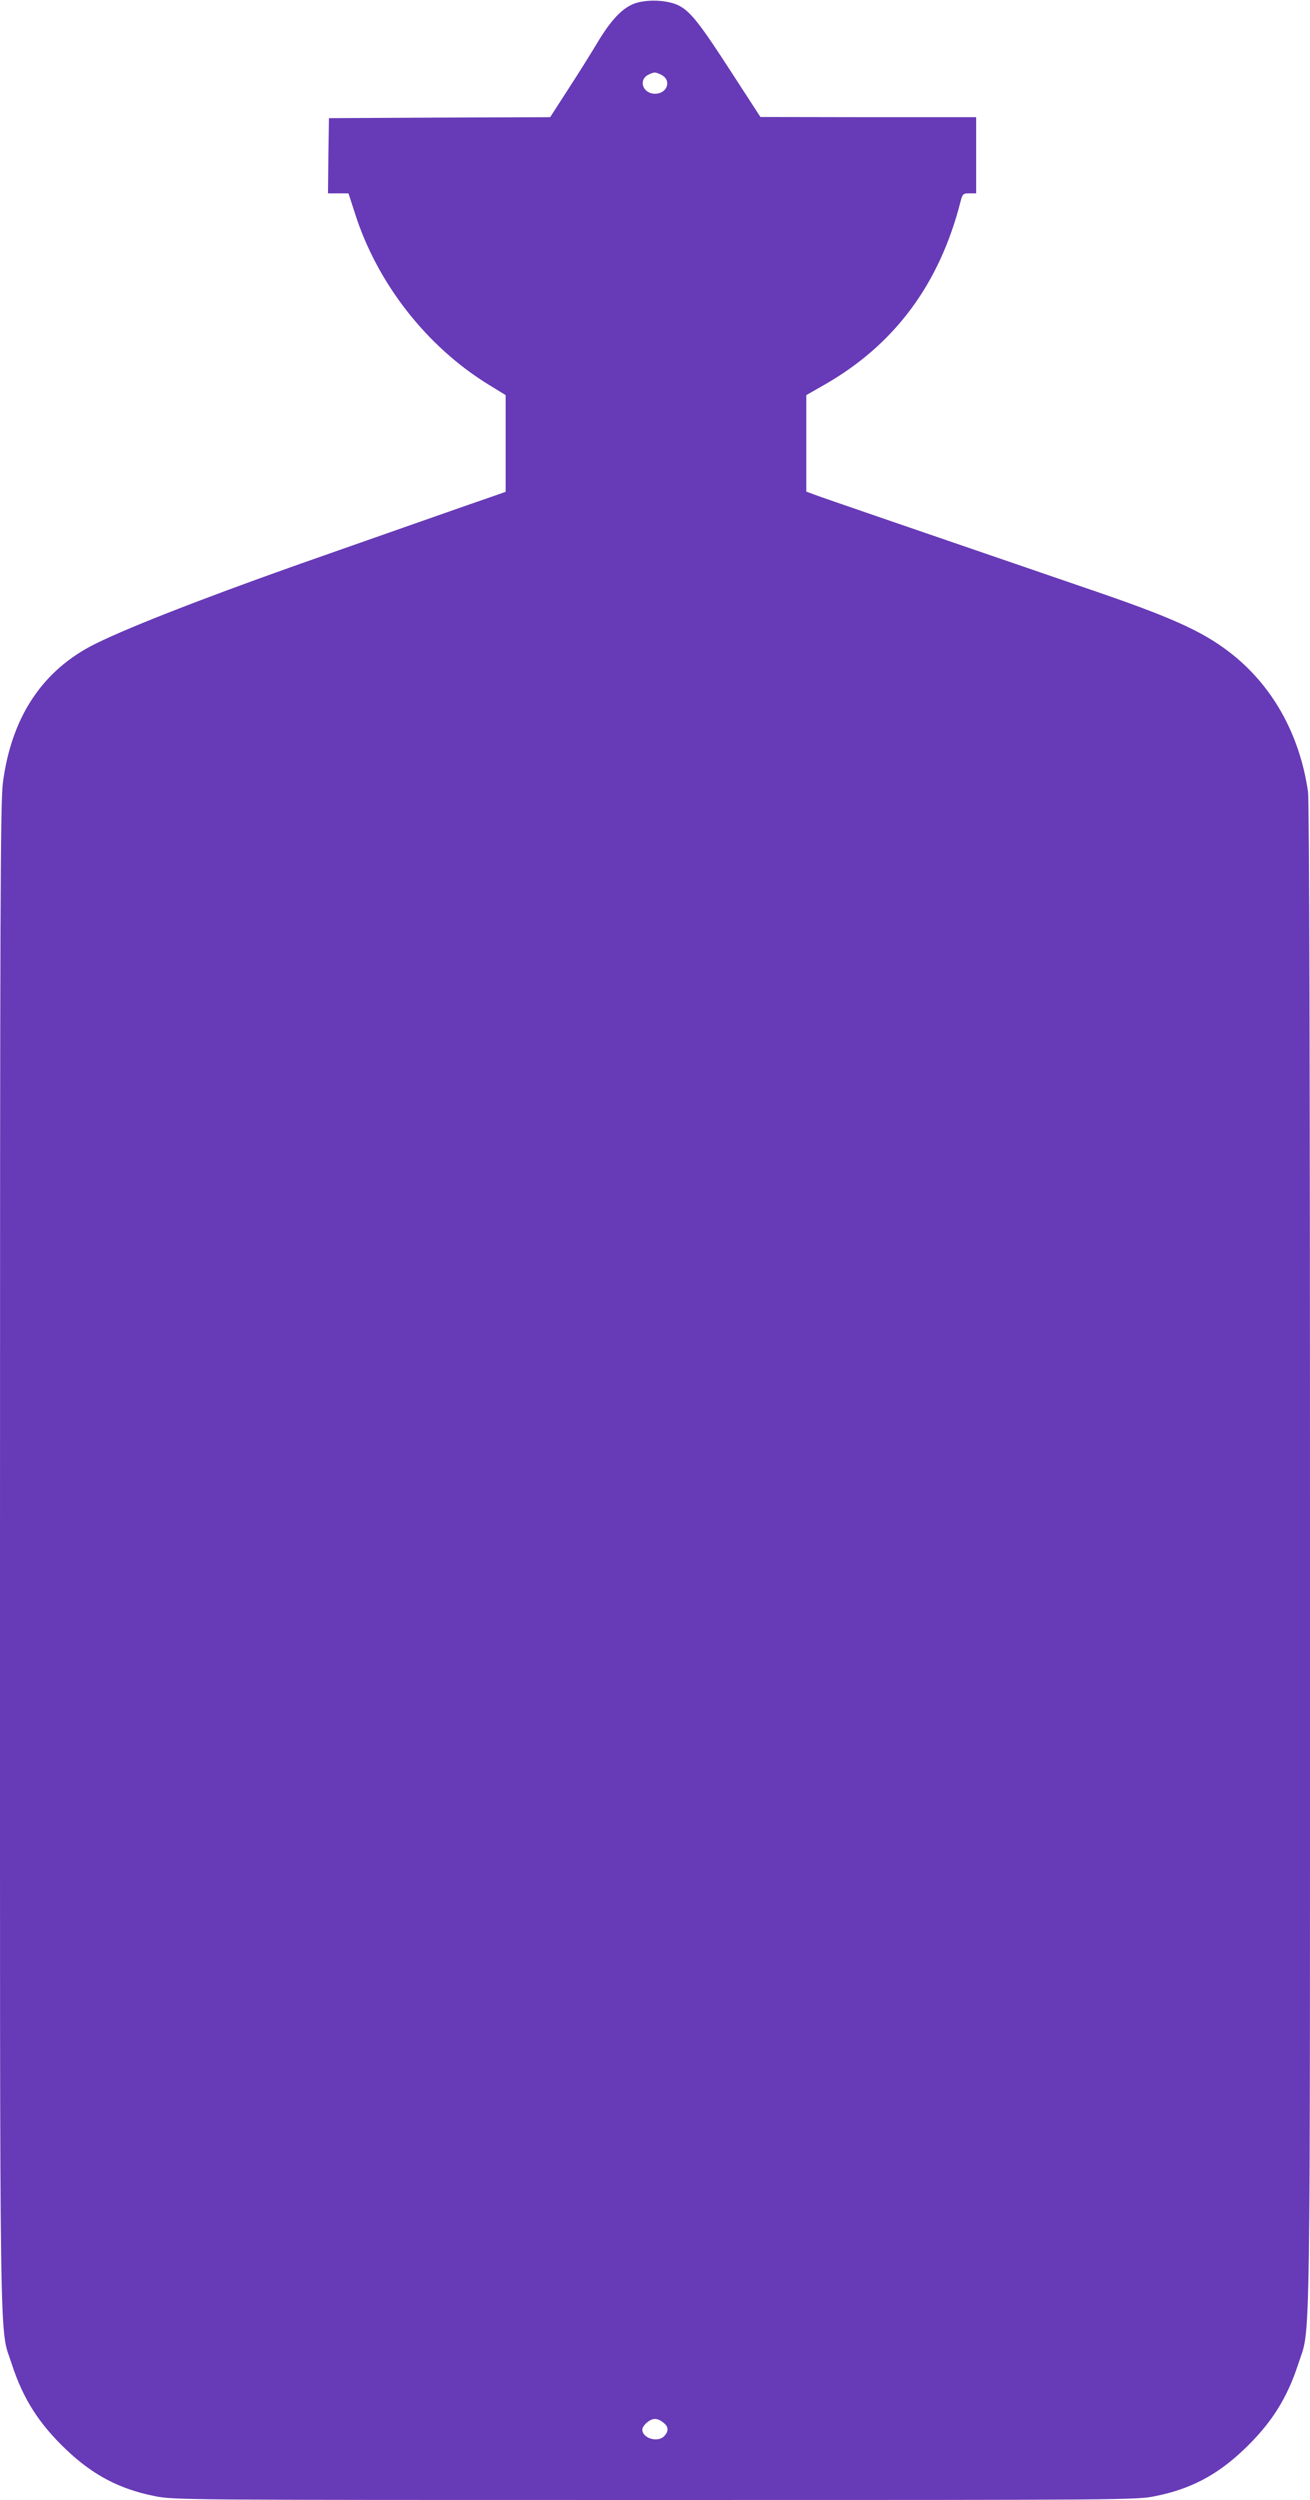 <?xml version="1.0" standalone="no"?>
<!DOCTYPE svg PUBLIC "-//W3C//DTD SVG 20010904//EN"
 "http://www.w3.org/TR/2001/REC-SVG-20010904/DTD/svg10.dtd">
<svg version="1.0" xmlns="http://www.w3.org/2000/svg"
 width="671pt" height="1280pt" viewBox="0 0 671 1280"
 preserveAspectRatio="xMidYMid meet">
<g transform="translate(0,1280) scale(0.1,-0.1)"
fill="#673ab7" stroke="none">
<path d="M3256 12784 c-65 -21 -126 -84 -200 -209 -33 -55 -100 -162 -149
-237 l-89 -138 -566 -2 -567 -3 -3 -192 -2 -193 53 0 52 0 33 -102 c114 -359
369 -685 689 -880 l83 -51 0 -248 0 -247 -42 -15 c-72 -24 -780 -273 -1008
-353 -529 -187 -932 -346 -1080 -425 -253 -137 -402 -370 -445 -695 -13 -101
-15 -596 -15 -3967 0 -4232 -4 -3931 60 -4130 58 -179 140 -307 280 -440 137
-130 272 -201 452 -237 94 -20 149 -20 2563 -20 2414 0 2469 0 2563 20 180 36
315 107 452 237 140 133 222 261 280 440 64 199 60 -102 60 4128 0 2500 -4
3875 -10 3920 -43 299 -186 552 -408 720 -138 105 -298 177 -712 318 -918 315
-1368 469 -1407 484 l-43 16 0 247 0 247 91 52 c360 205 591 515 699 939 10
39 13 42 45 42 l35 0 0 195 0 195 -552 0 -553 1 -148 228 c-163 252 -210 312
-271 343 -54 27 -154 33 -220 12z m129 -366 c57 -26 35 -98 -30 -98 -63 0 -87
72 -33 98 30 14 33 14 63 0z m18 -12026 c21 -19 22 -40 0 -64 -32 -36 -113
-13 -113 33 0 10 12 27 27 38 28 23 54 21 86 -7z"/>
</g>
</svg>
